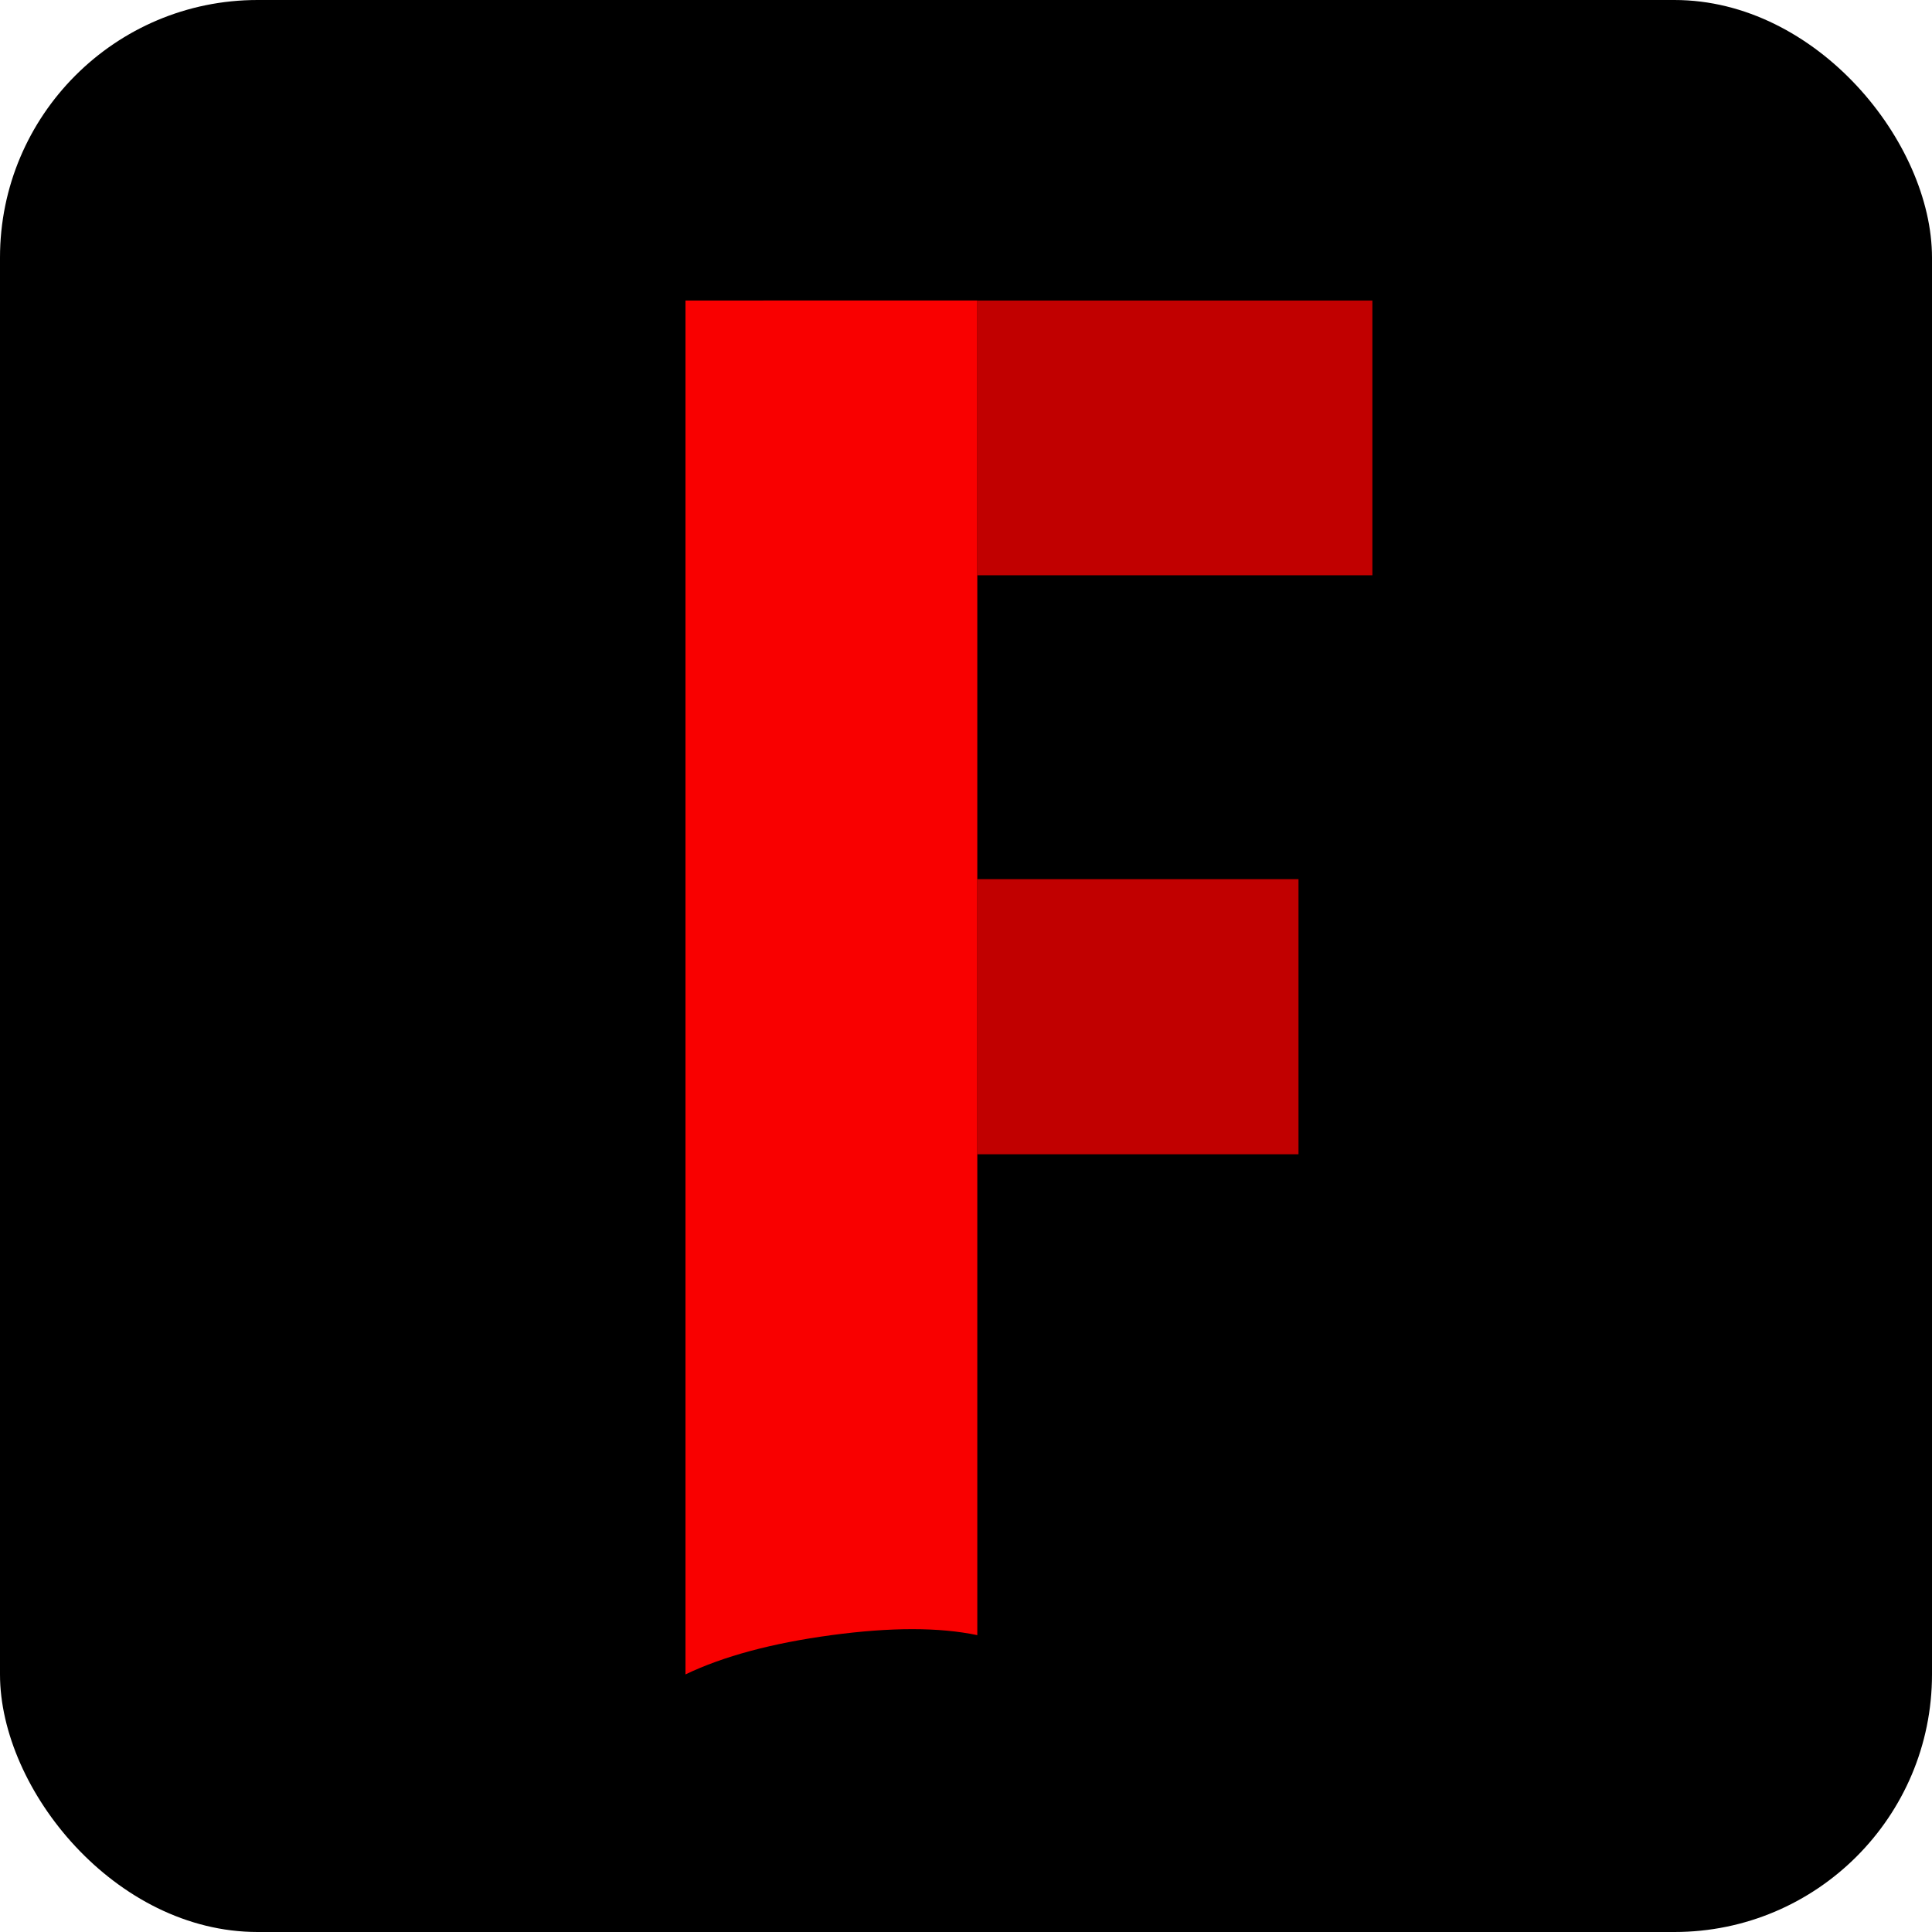 <?xml version="1.0" encoding="UTF-8"?><svg id="Layer_1" xmlns="http://www.w3.org/2000/svg" viewBox="0 0 40 40"><defs><style>.cls-1,.cls-2,.cls-3{stroke-width:0px;}.cls-2{fill:#c10000;}.cls-3{fill:#f90000;}</style></defs><g id="Projects"><g id="_05_Projects_Desktop"><g id="Group-12"><g id="Flixxit"><rect id="Mask" class="cls-1" width="40" height="40" rx="5.333" ry="5.333"/><g id="Group"><polygon id="F" class="cls-2" points="20.275 23.898 26.884 23.898 26.884 18.202 20.275 18.202 15.844 18.202 15.844 23.898 20.275 23.898"/><polygon id="F-Copy-2" class="cls-2" points="28.414 11.911 28.414 6.222 15.803 6.222 15.803 11.911 28.414 11.911"/><g id="F-2"><path id="path-1" class="cls-1" d="m20.234,33.854V6.222h-6.042v28.445c.784-.376,1.791-.647,3.021-.813s2.237-.165,3.021,0Z"/><path id="path-1-2" class="cls-3" d="m20.234,33.854V6.222h-6.042v28.445c.784-.376,1.791-.647,3.021-.813s2.237-.165,3.021,0Z"/></g></g></g></g></g></g></svg>